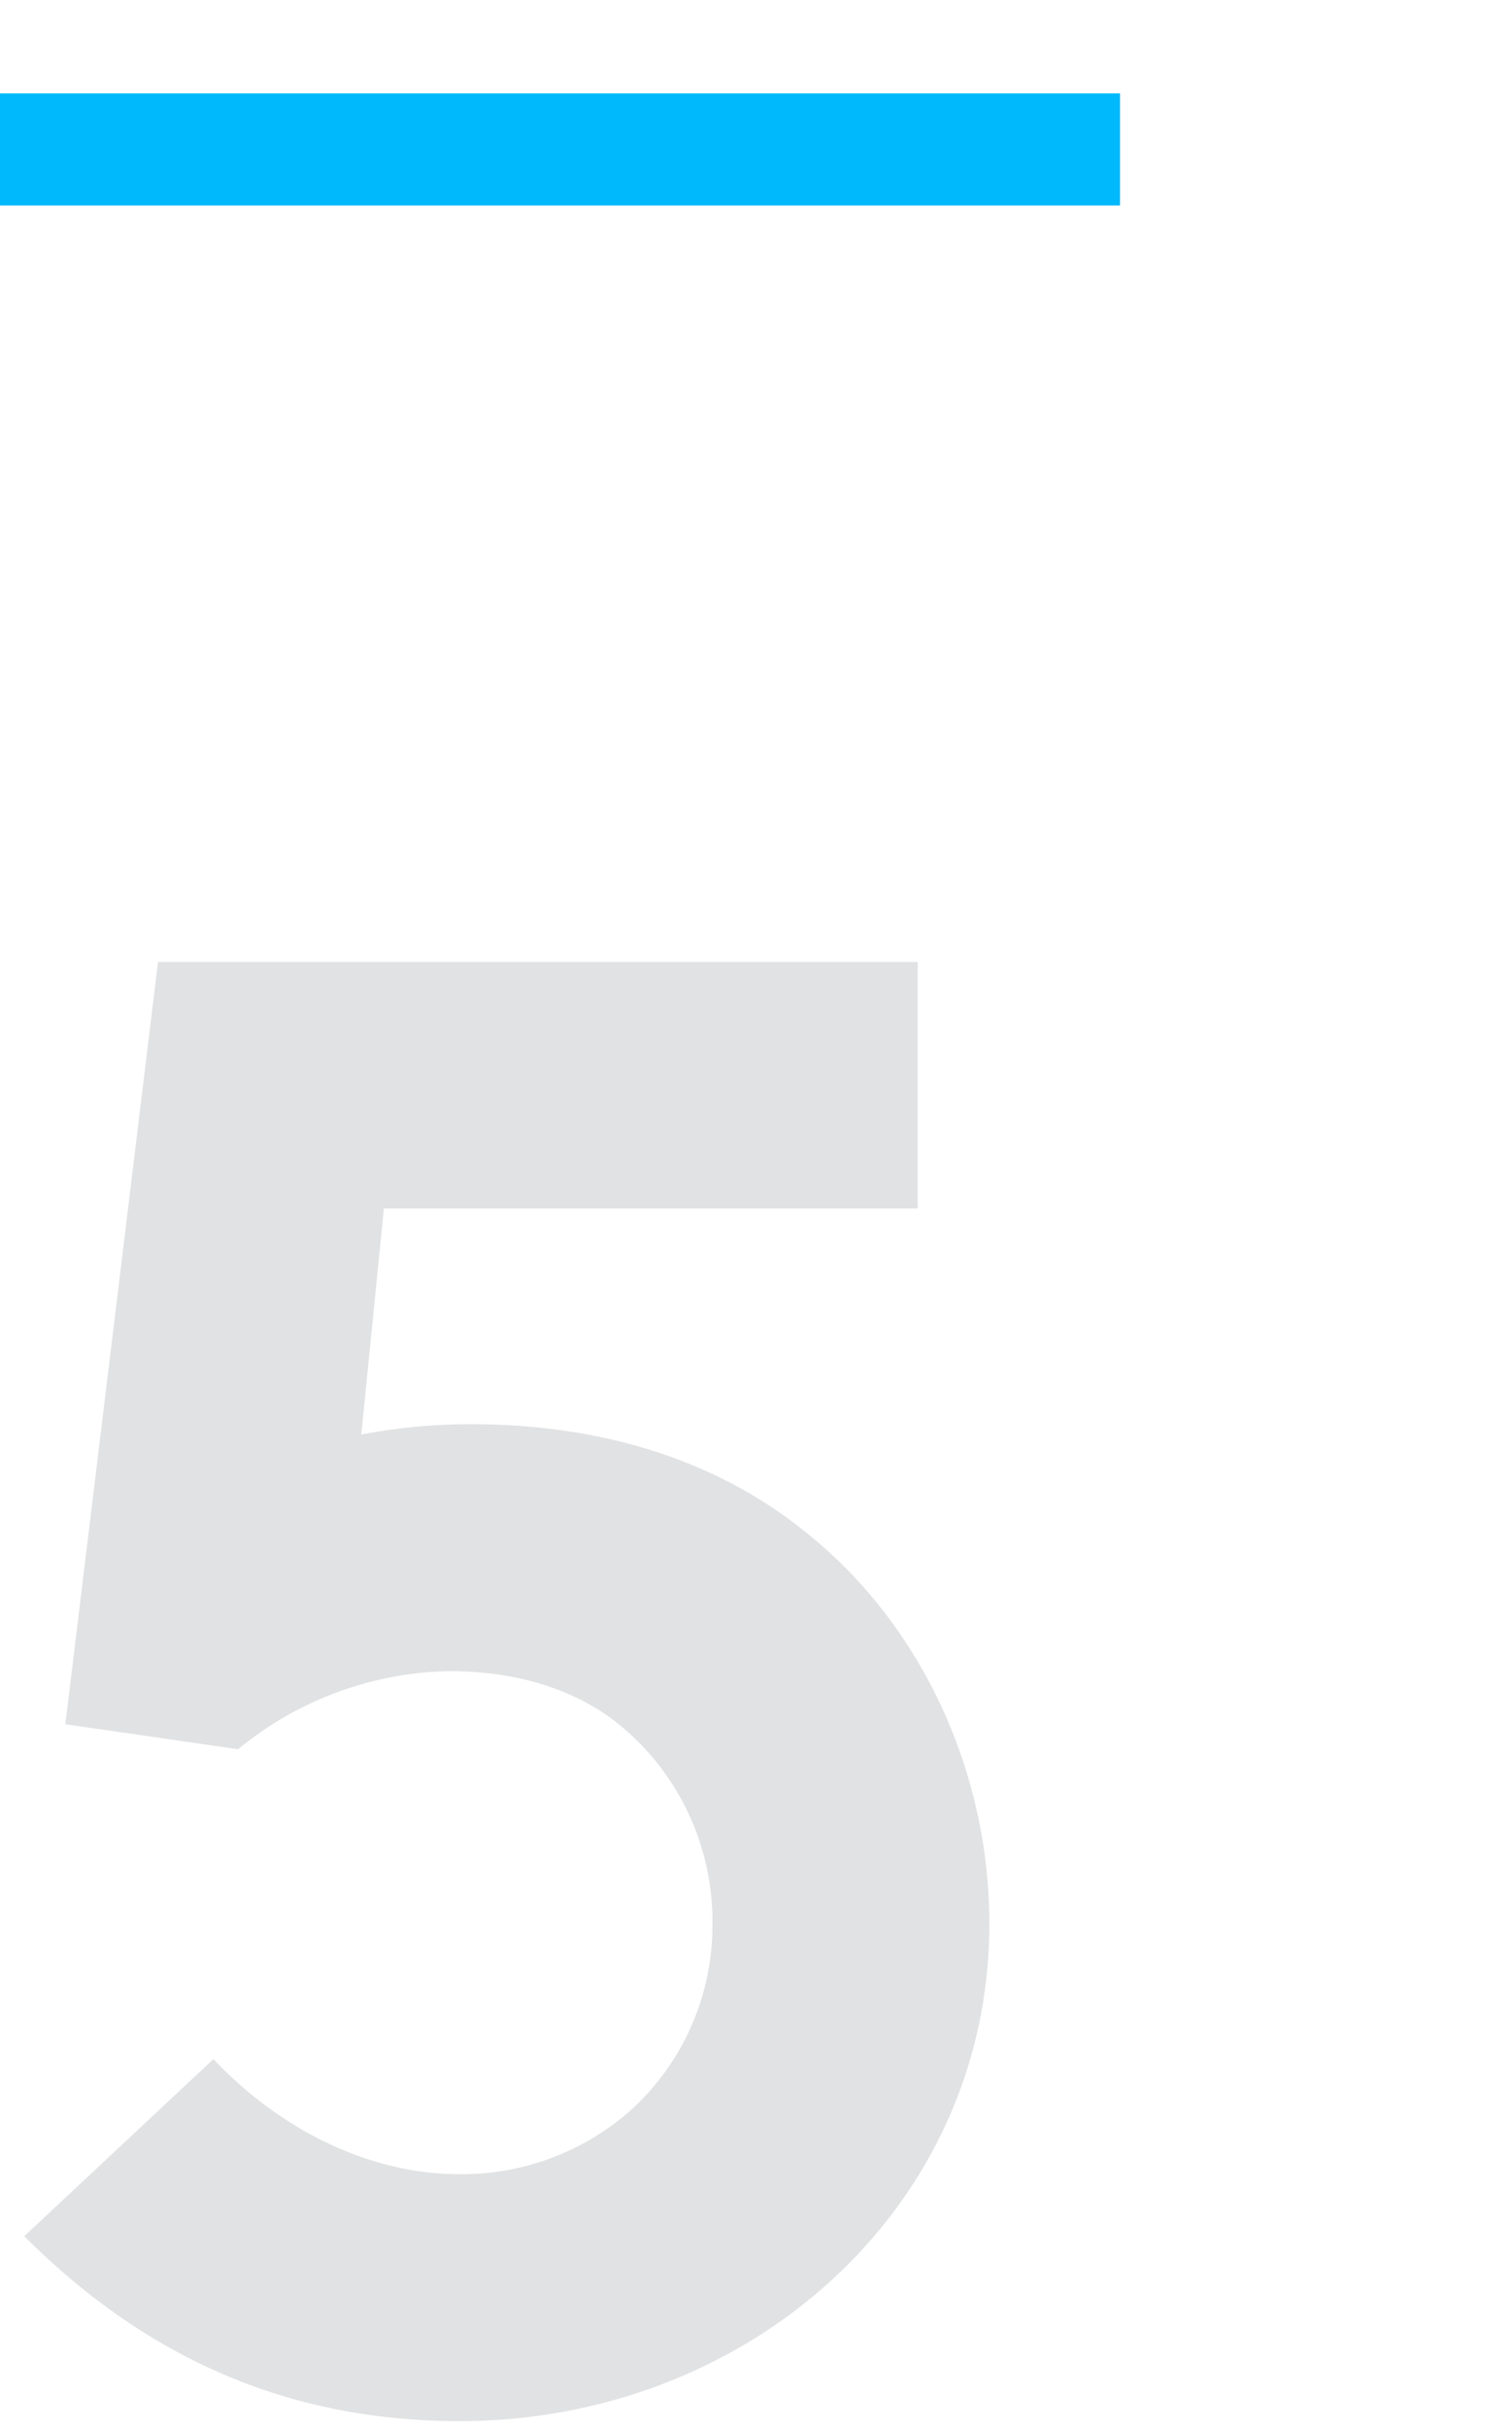 <svg id="Layer_1" data-name="Layer 1" xmlns="http://www.w3.org/2000/svg" width="162" height="260" viewBox="0 0 162 260">
  <defs>
    <style>
      .cls-1 {
        fill: #00b8fc;
      }

      .cls-2 {
        isolation: isolate;
      }

      .cls-3 {
        fill: #e1e2e3;
      }
    </style>
  </defs>
  <rect id="Rectangle-Copy" class="cls-1" y="10" width="120" height="12"/>
  <g class="cls-2">
    <g class="cls-2">
      <path class="cls-3" d="M22.87,220.48c6.6,7,16.06,12.32,26.4,12.32a27.29,27.29,0,0,0,18.48-7A26.7,26.7,0,0,0,76.33,206a27.17,27.17,0,0,0-9.46-20.9c-4.84-4.18-11.44-6.16-18.7-6.16a36.57,36.57,0,0,0-22.66,8.36L7,184.62,16.93,103h81.4v26.4H41.13l-2.42,24.2a62.43,62.43,0,0,1,11.88-1.1c11.88,0,25.08,2.86,35.86,11.66C98.55,173.84,106,189.46,106,206c0,30.36-25.74,53.24-56.76,53.24-17.82,0-33.22-6.38-46.64-19.8Z"/>
    </g>
  </g>
</svg>
